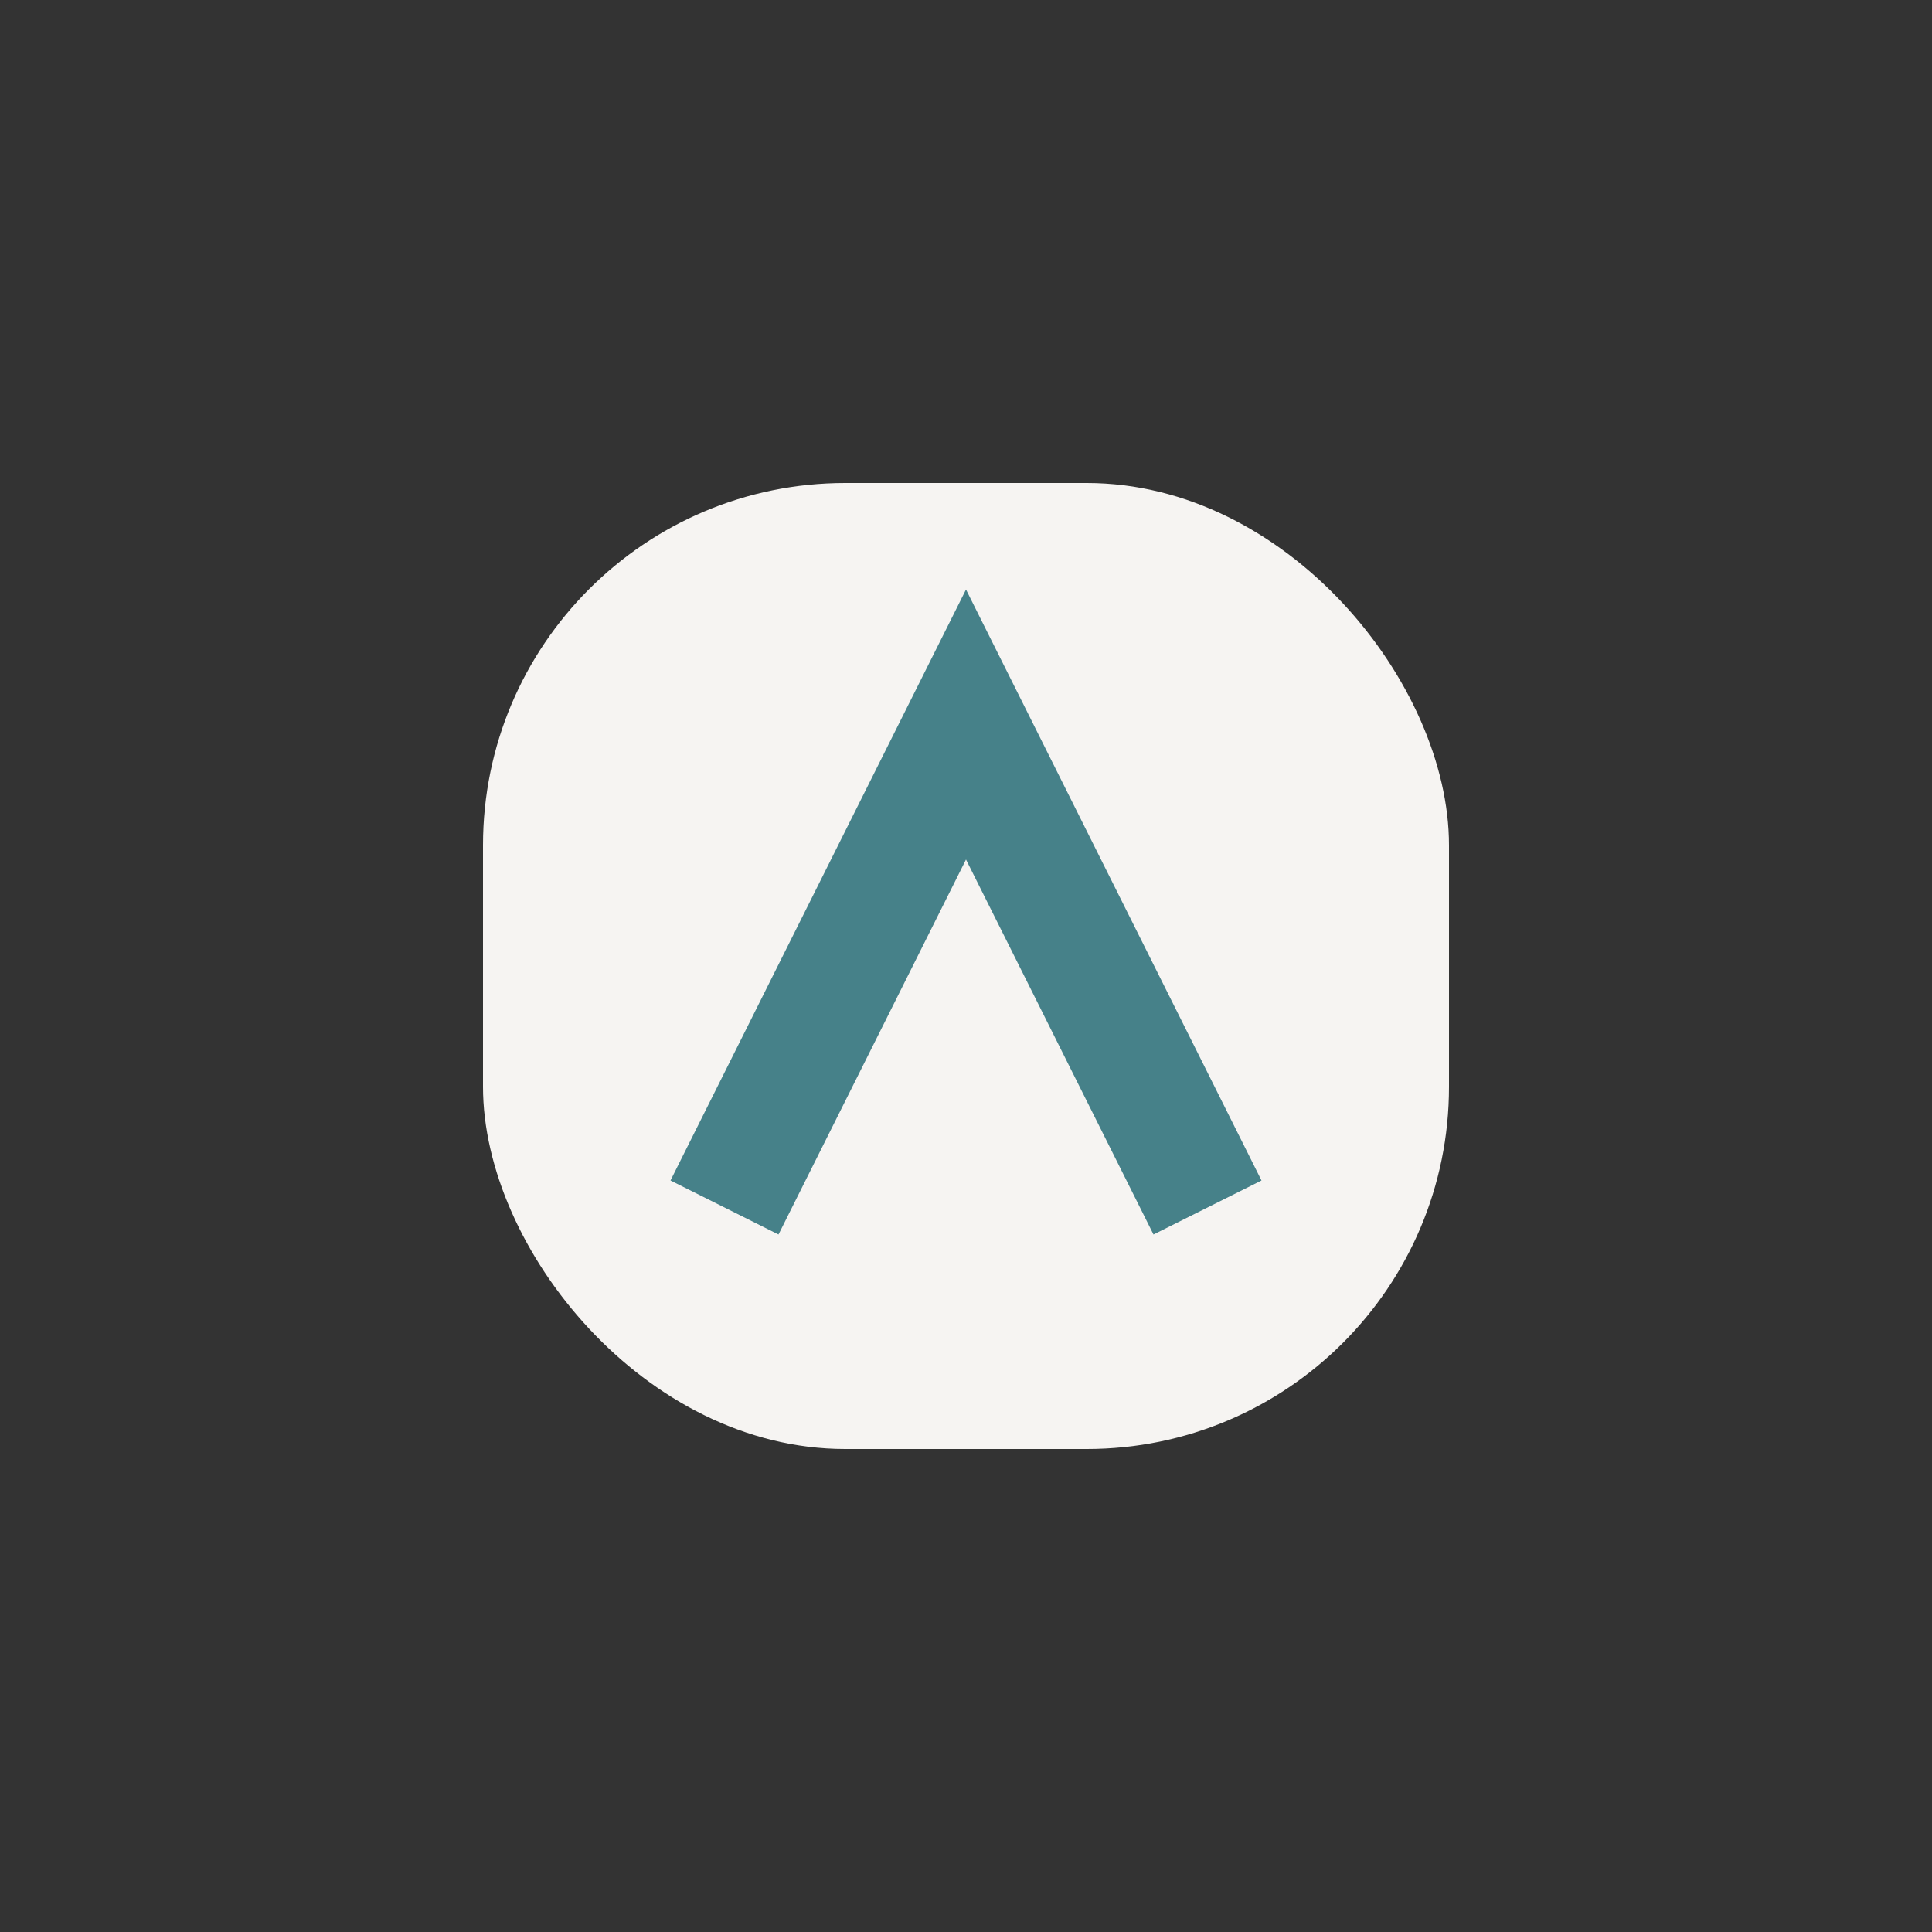 <?xml version="1.0" encoding="UTF-8"?>
<svg xmlns="http://www.w3.org/2000/svg" width="32" height="32" viewBox="0 0 32 32"><rect x="0" y="0" width="32" height="32" fill="#333333" stroke="none"/><rect x="8" y="8" width="16" height="16" rx="6" fill="#F6F4F2"/><path d="M12 20l4-8 4 8" stroke="#468189" stroke-width="2" fill="none"/></svg>